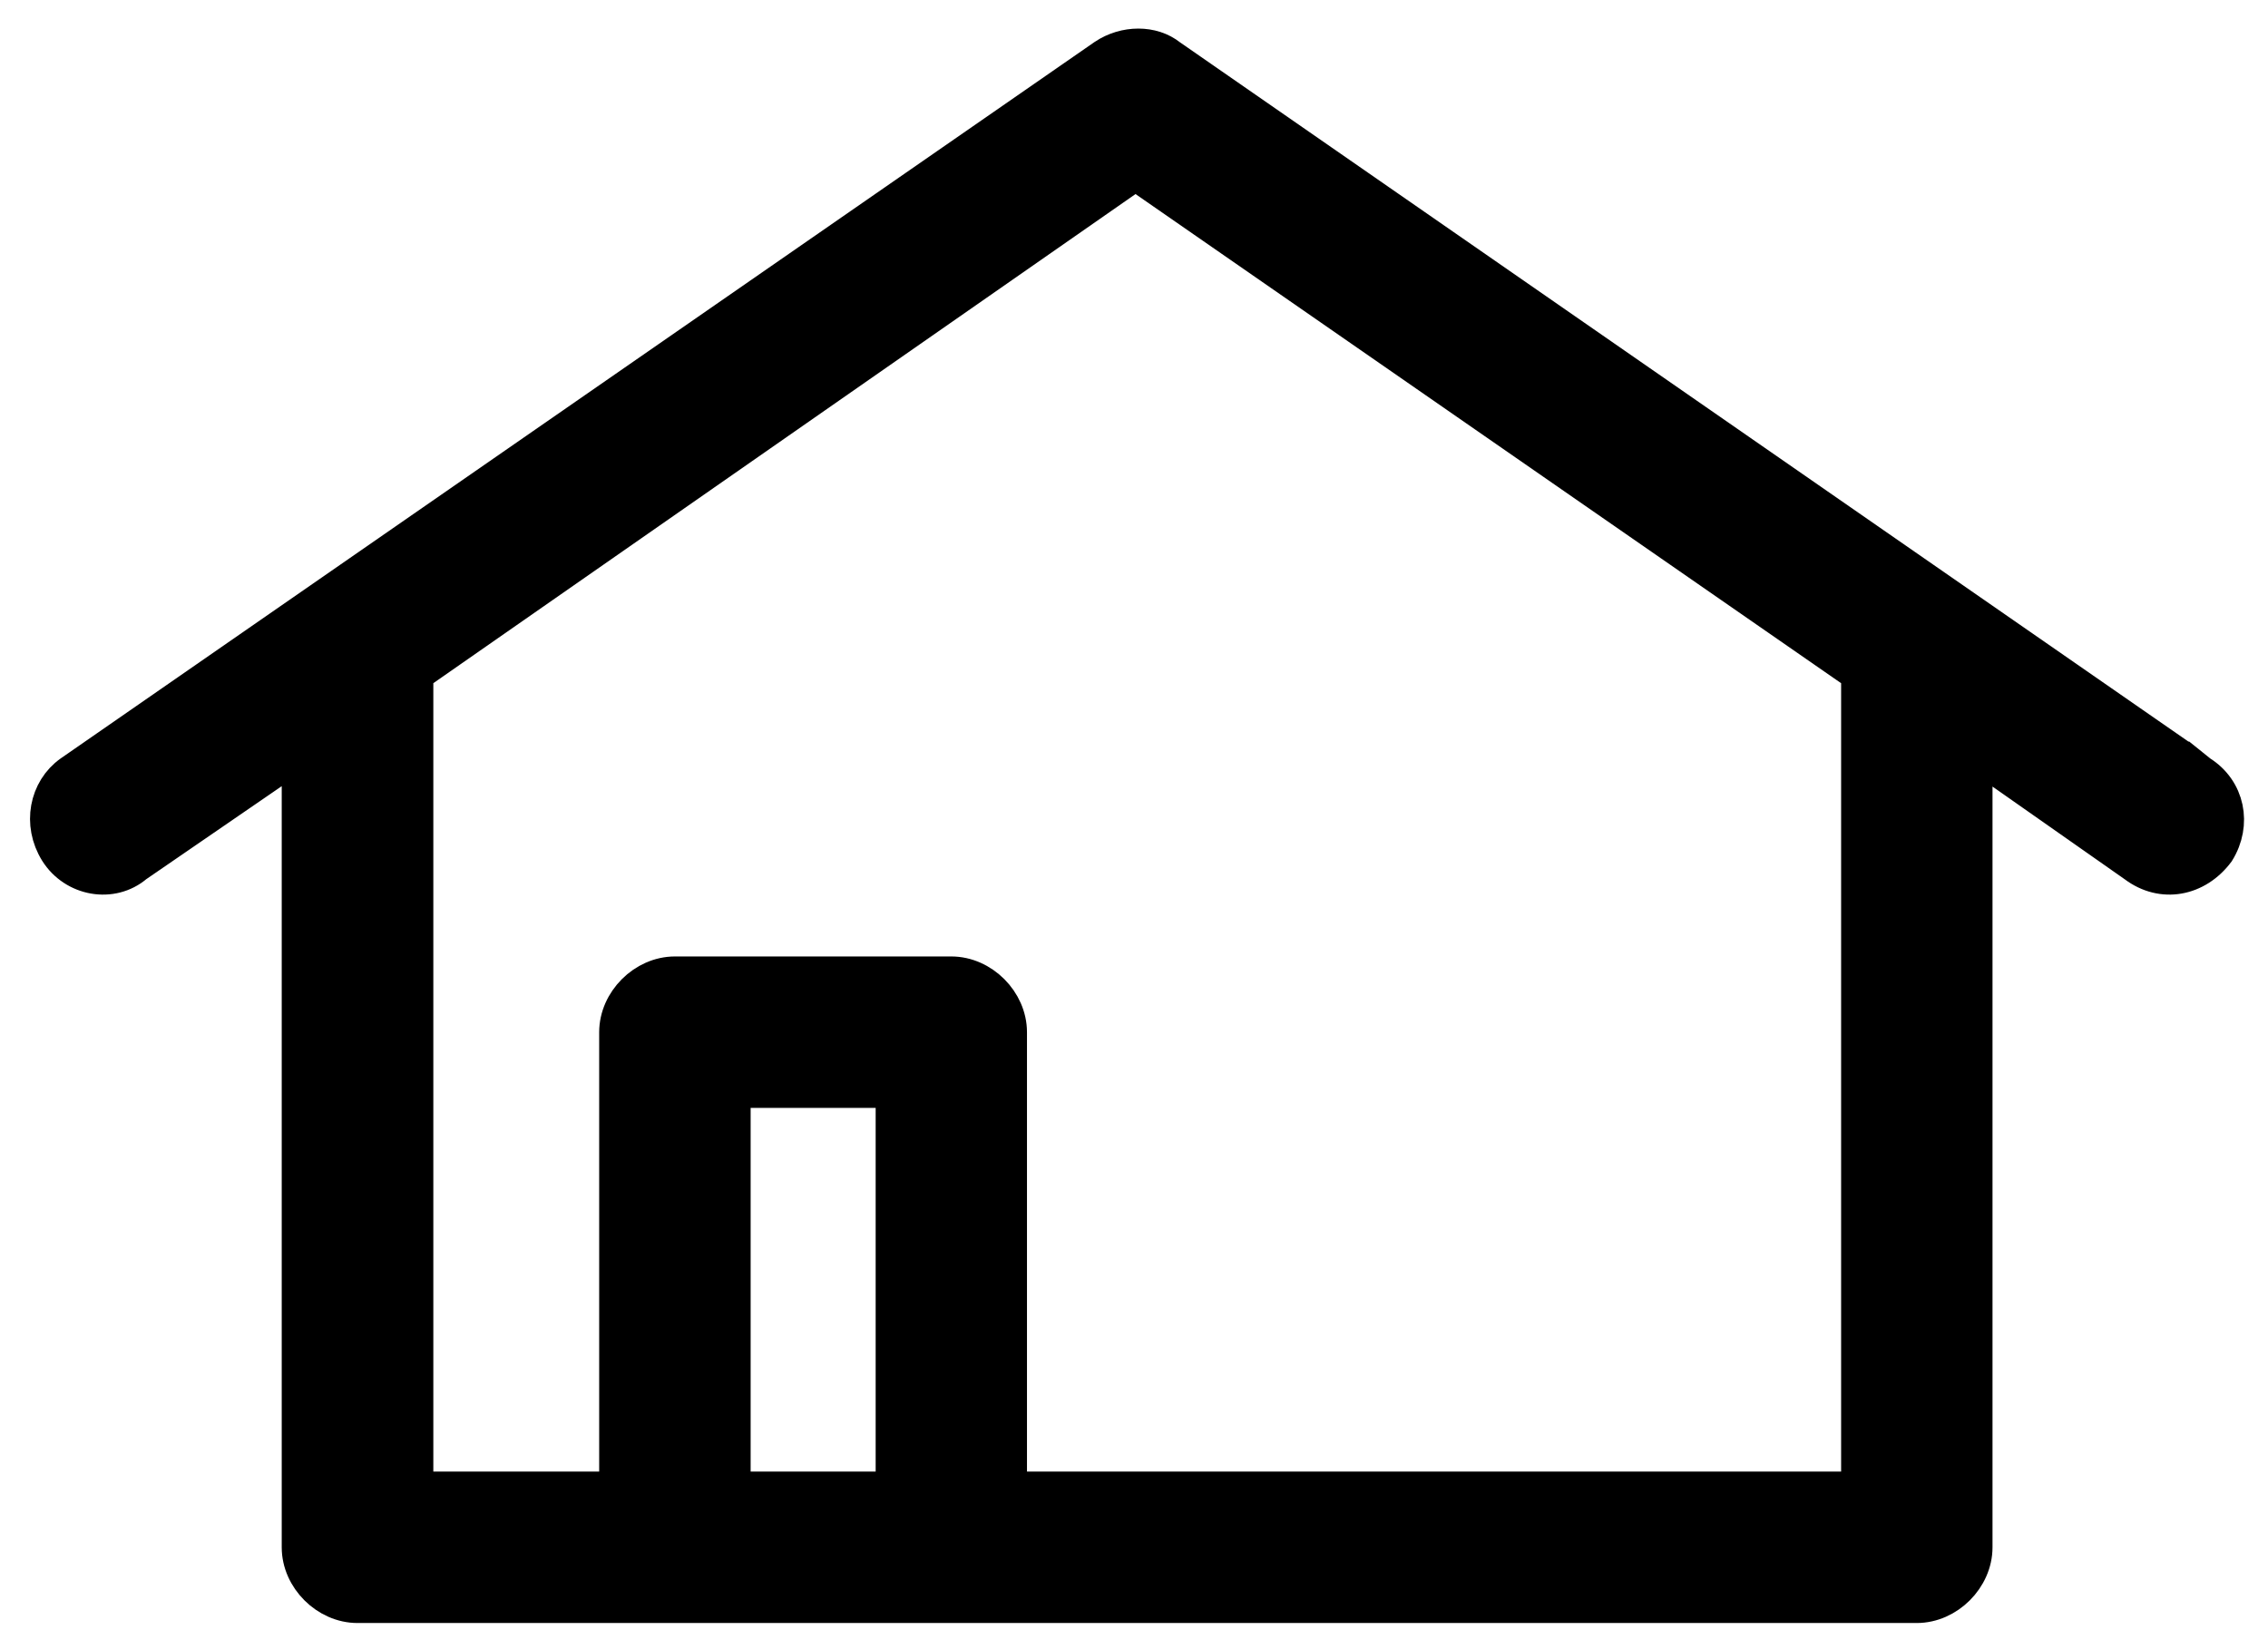 <?xml version="1.0" encoding="UTF-8"?>
<svg width="32px" height="23px" viewBox="0 0 32 23" version="1.1" xmlns="http://www.w3.org/2000/svg" xmlns:xlink="http://www.w3.org/1999/xlink">
    <g id="Page-1" stroke="none" stroke-width="1" fill="none" fill-rule="evenodd">
        <g id="Unit-Page-Desktop" transform="translate(-855, -1952)" fill="#000000" stroke="#000000" stroke-width="0.5">
            <path d="M885.8,1962.714 L886.04,1962.907 C886.426,1963.147 886.521,1963.628 886.281,1964.014 C885.993,1964.399 885.51,1964.495 885.126,1964.206 L882.863,1962.619 L882.863,1973.835 C882.863,1974.268 882.477,1974.653 882.044,1974.653 L860.044,1974.653 C859.611,1974.653 859.225,1974.268 859.225,1973.835 L859.225,1962.619 L856.914,1964.206 C856.577,1964.495 856.048,1964.399 855.807,1964.014 C855.567,1963.628 855.662,1963.147 856,1962.907 L870.586,1952.798 C870.874,1952.605 871.26,1952.605 871.5,1952.798 L885.798,1962.714 L885.8,1962.714 Z M863.704,1973.016 L863.704,1966.566 C863.704,1966.132 864.09,1965.747 864.523,1965.747 L868.422,1965.747 C868.855,1965.747 869.24,1966.132 869.24,1966.566 L869.24,1973.016 L881.227,1973.016 L881.227,1961.51 L871.021,1954.434 L860.864,1961.51 L860.864,1973.016 L863.704,1973.016 Z M865.341,1967.384 L865.341,1973.016 L867.605,1973.016 L867.605,1967.384 L865.341,1967.384 Z" id="Amenities"></path>
        </g>
    </g>
</svg>